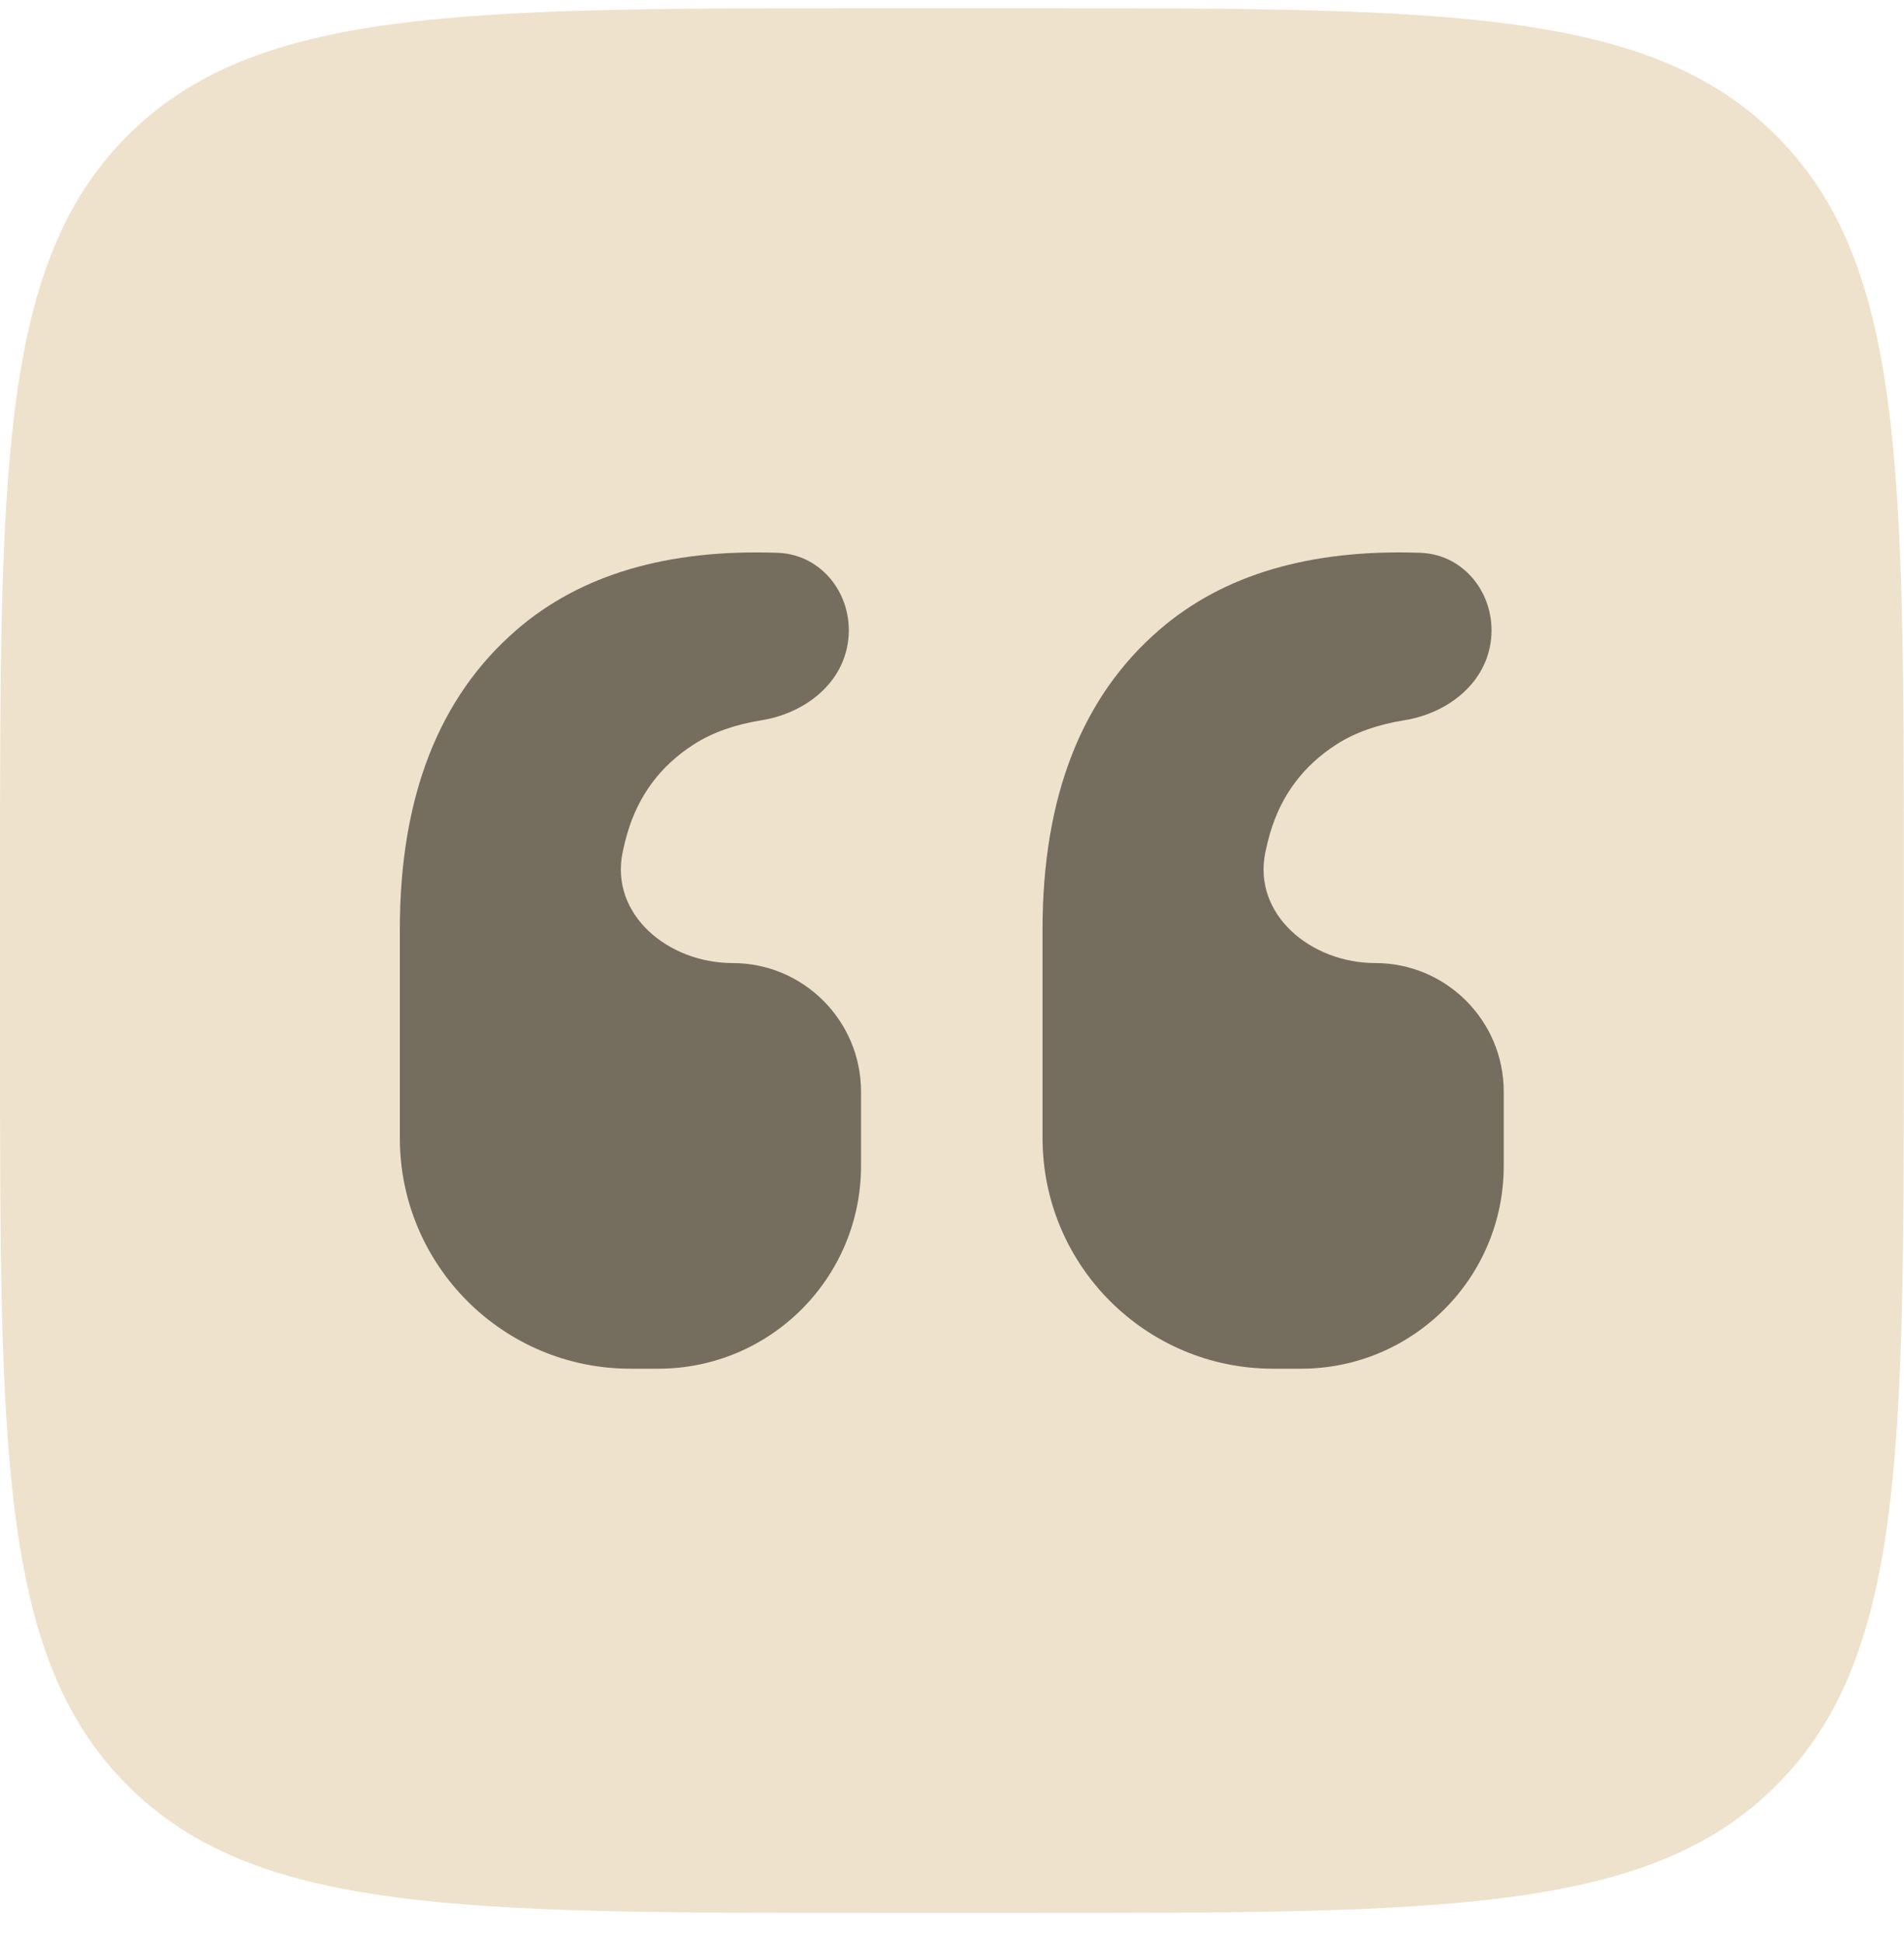 <svg xmlns="http://www.w3.org/2000/svg" width="50" height="51" viewBox="0 0 50 51" fill="none"><path d="M0 23.07C0 12.296 0 6.909 3.347 3.562C6.694 0.215 12.081 0.215 22.855 0.215H27.14C37.914 0.215 43.301 0.215 46.648 3.562C49.995 6.909 49.995 12.296 49.995 23.07V27.355C49.995 38.129 49.995 43.516 46.648 46.863C43.301 50.21 37.914 50.21 27.14 50.21H22.855C12.081 50.21 6.694 50.21 3.347 46.863C0 43.516 0 38.129 0 27.355V23.07Z" fill="#EFE2CC"></path><path d="M37.3 14.51C38.51 14.553 39.332 15.694 39.141 16.89C38.965 17.991 37.975 18.73 36.874 18.906C36.175 19.018 35.585 19.228 35.105 19.534C34.228 20.094 33.643 20.875 33.351 21.876C33.304 22.037 33.264 22.201 33.229 22.368C32.889 24.012 34.433 25.278 36.112 25.278C37.977 25.278 39.489 26.79 39.489 28.655V30.602C39.489 33.543 37.105 35.926 34.164 35.926H33.433C30.089 35.926 27.378 33.215 27.378 29.871V24.394C27.378 20.919 28.401 18.297 30.447 16.53C32.126 15.081 34.41 14.408 37.3 14.51ZM20.422 14.51C21.632 14.553 22.454 15.694 22.263 16.89C22.087 17.991 21.097 18.73 19.996 18.906C19.297 19.018 18.707 19.228 18.227 19.534C17.35 20.094 16.765 20.875 16.473 21.876C16.426 22.037 16.385 22.201 16.351 22.368C16.011 24.012 17.555 25.278 19.234 25.278C21.099 25.278 22.611 26.79 22.611 28.655V30.602C22.611 33.543 20.227 35.926 17.286 35.926H16.555C13.211 35.926 10.5 33.215 10.5 29.871V24.394C10.5 20.919 11.523 18.297 13.569 16.53C15.248 15.081 17.532 14.408 20.422 14.51Z" fill="#756D5E"></path></svg>
